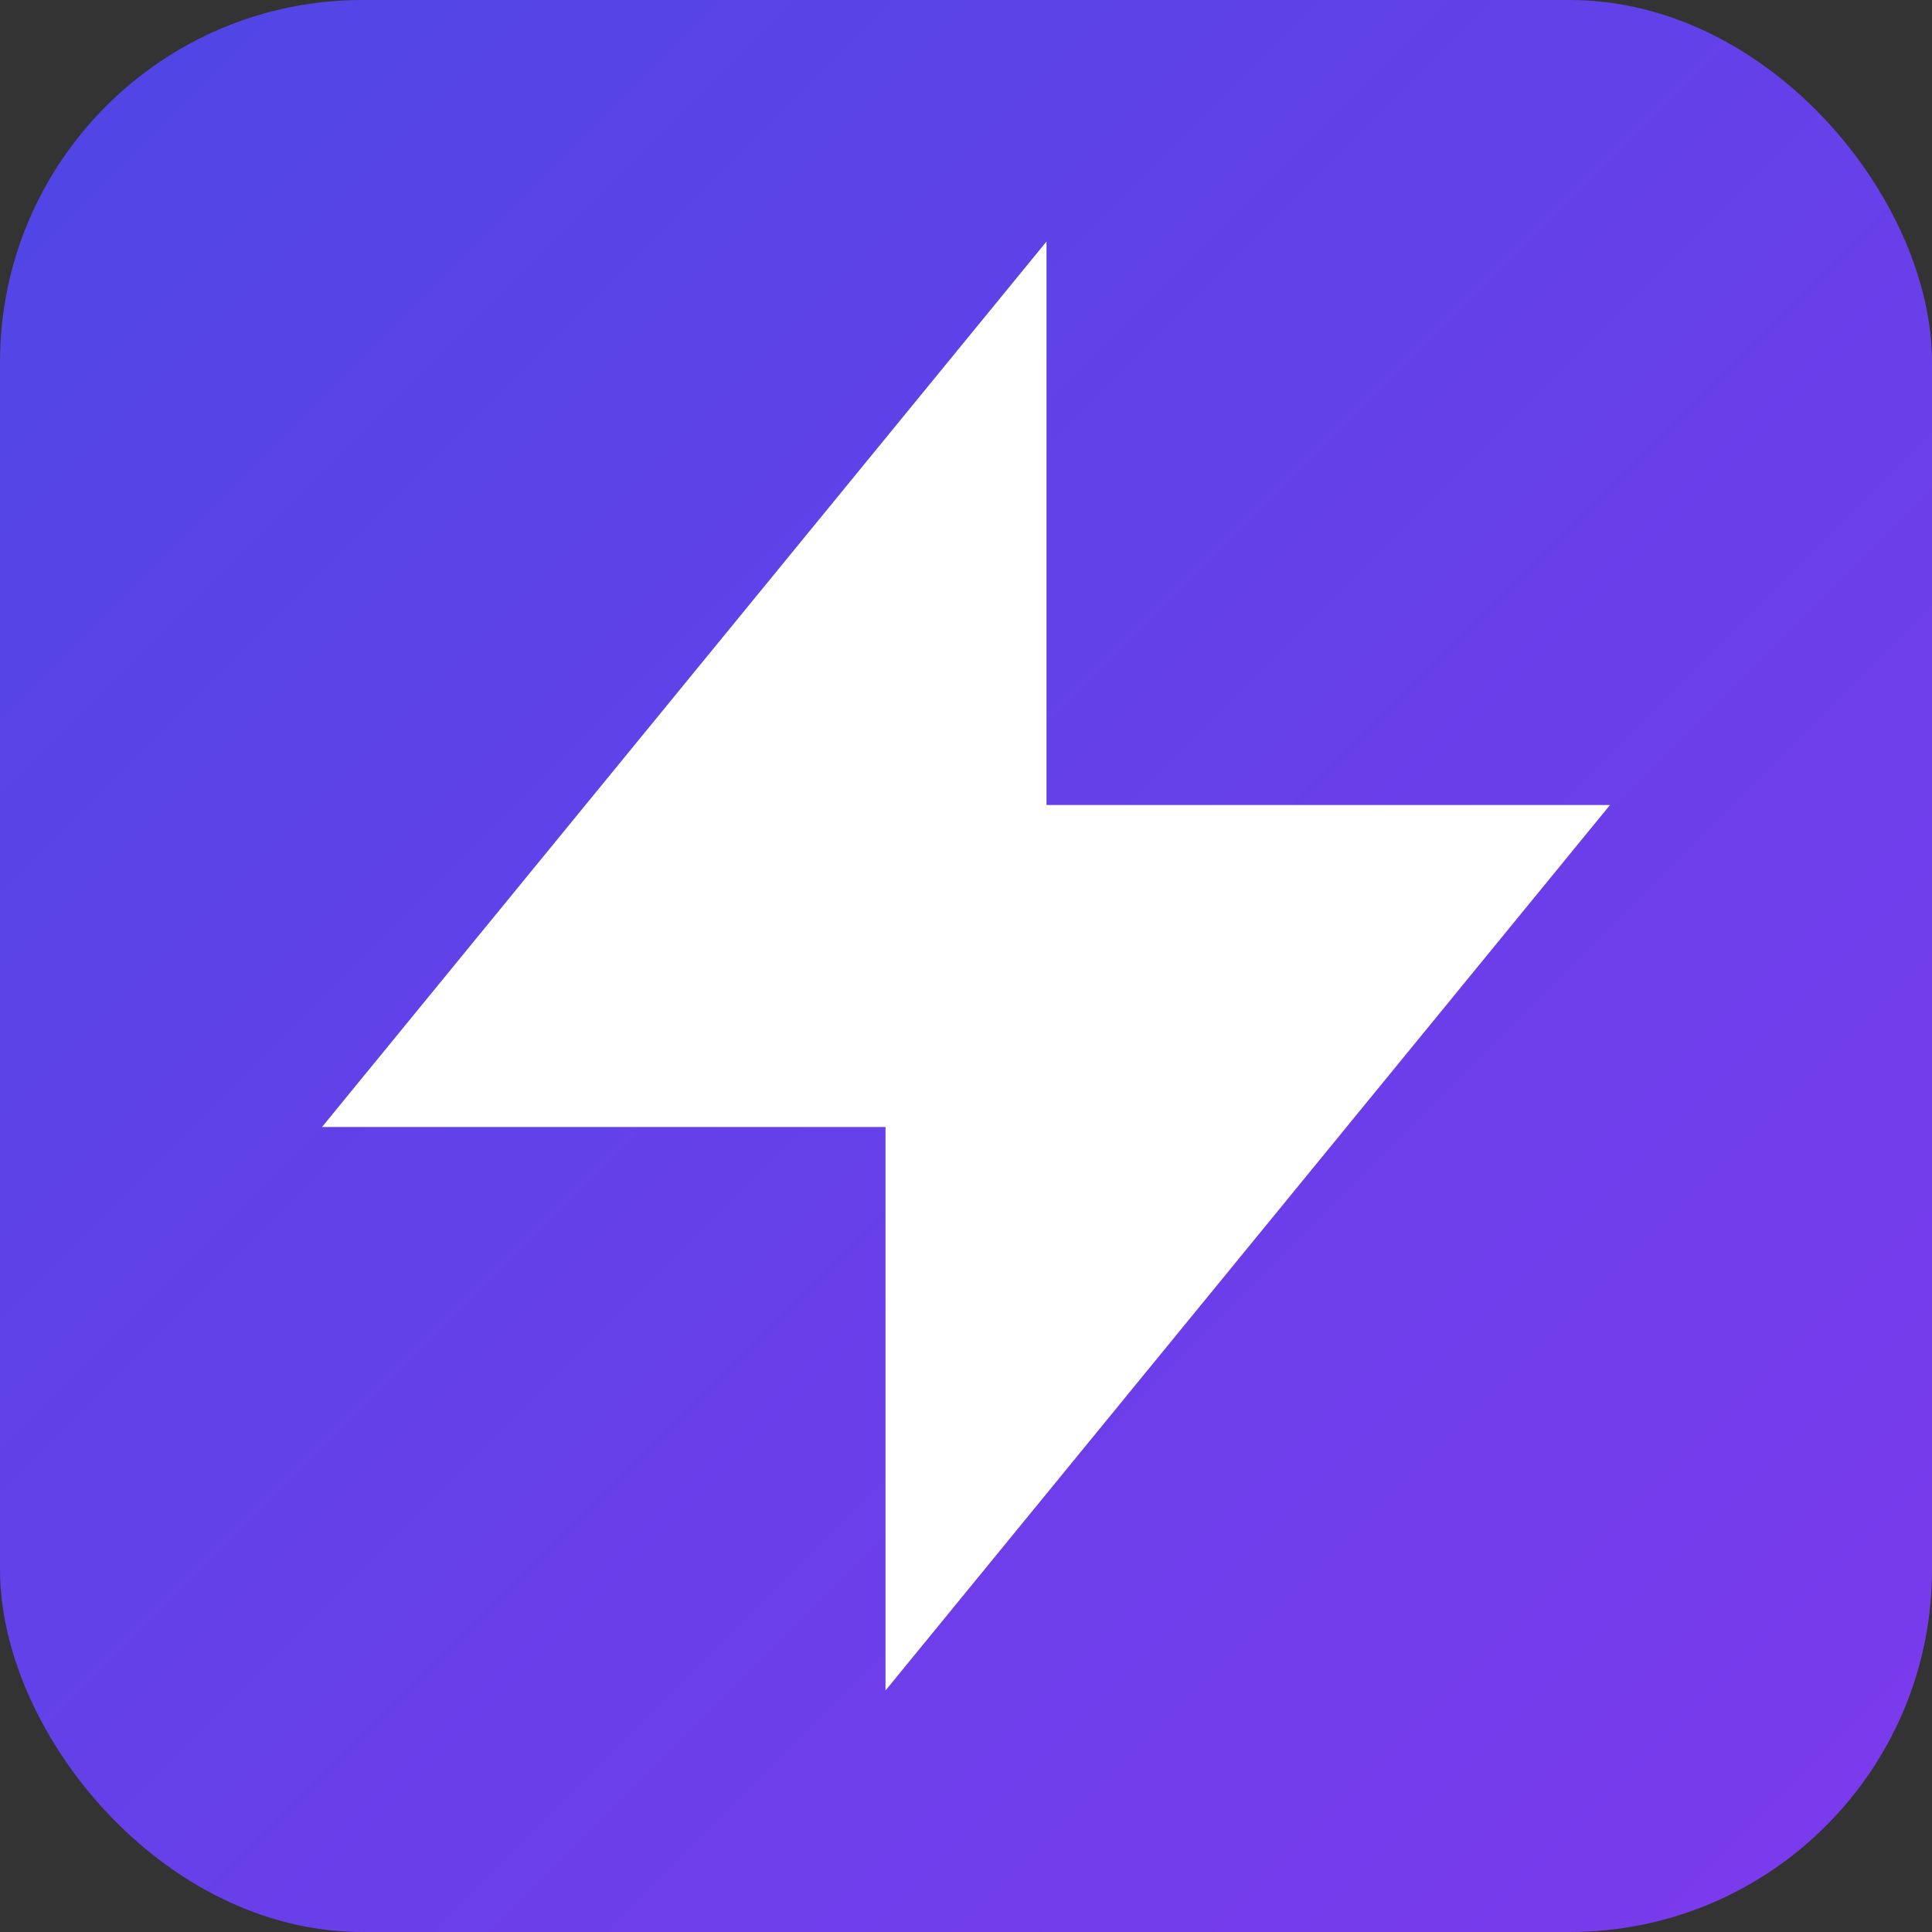 <svg xmlns="http://www.w3.org/2000/svg" width="64" height="64" viewBox="0 0 24 24" role="img" aria-label="Zippie Nova">
  <rect x="0" y="0" width="24" height="24" fill="#333333" stroke="none"/>
  <defs>
    <linearGradient id="zn-grad" x1="0" x2="1" y1="0" y2="1">
      <stop offset="0%" stop-color="#4f46e5"/>
      <stop offset="100%" stop-color="#7c3aed"/>
    </linearGradient>
  </defs>
  <rect x="0" y="0" width="24" height="24" rx="4.5" fill="url(#zn-grad)"/>
  <path d="M13 10V3L4 14h7v7l9-11h-7z" fill="#ffffff"/>
</svg>



